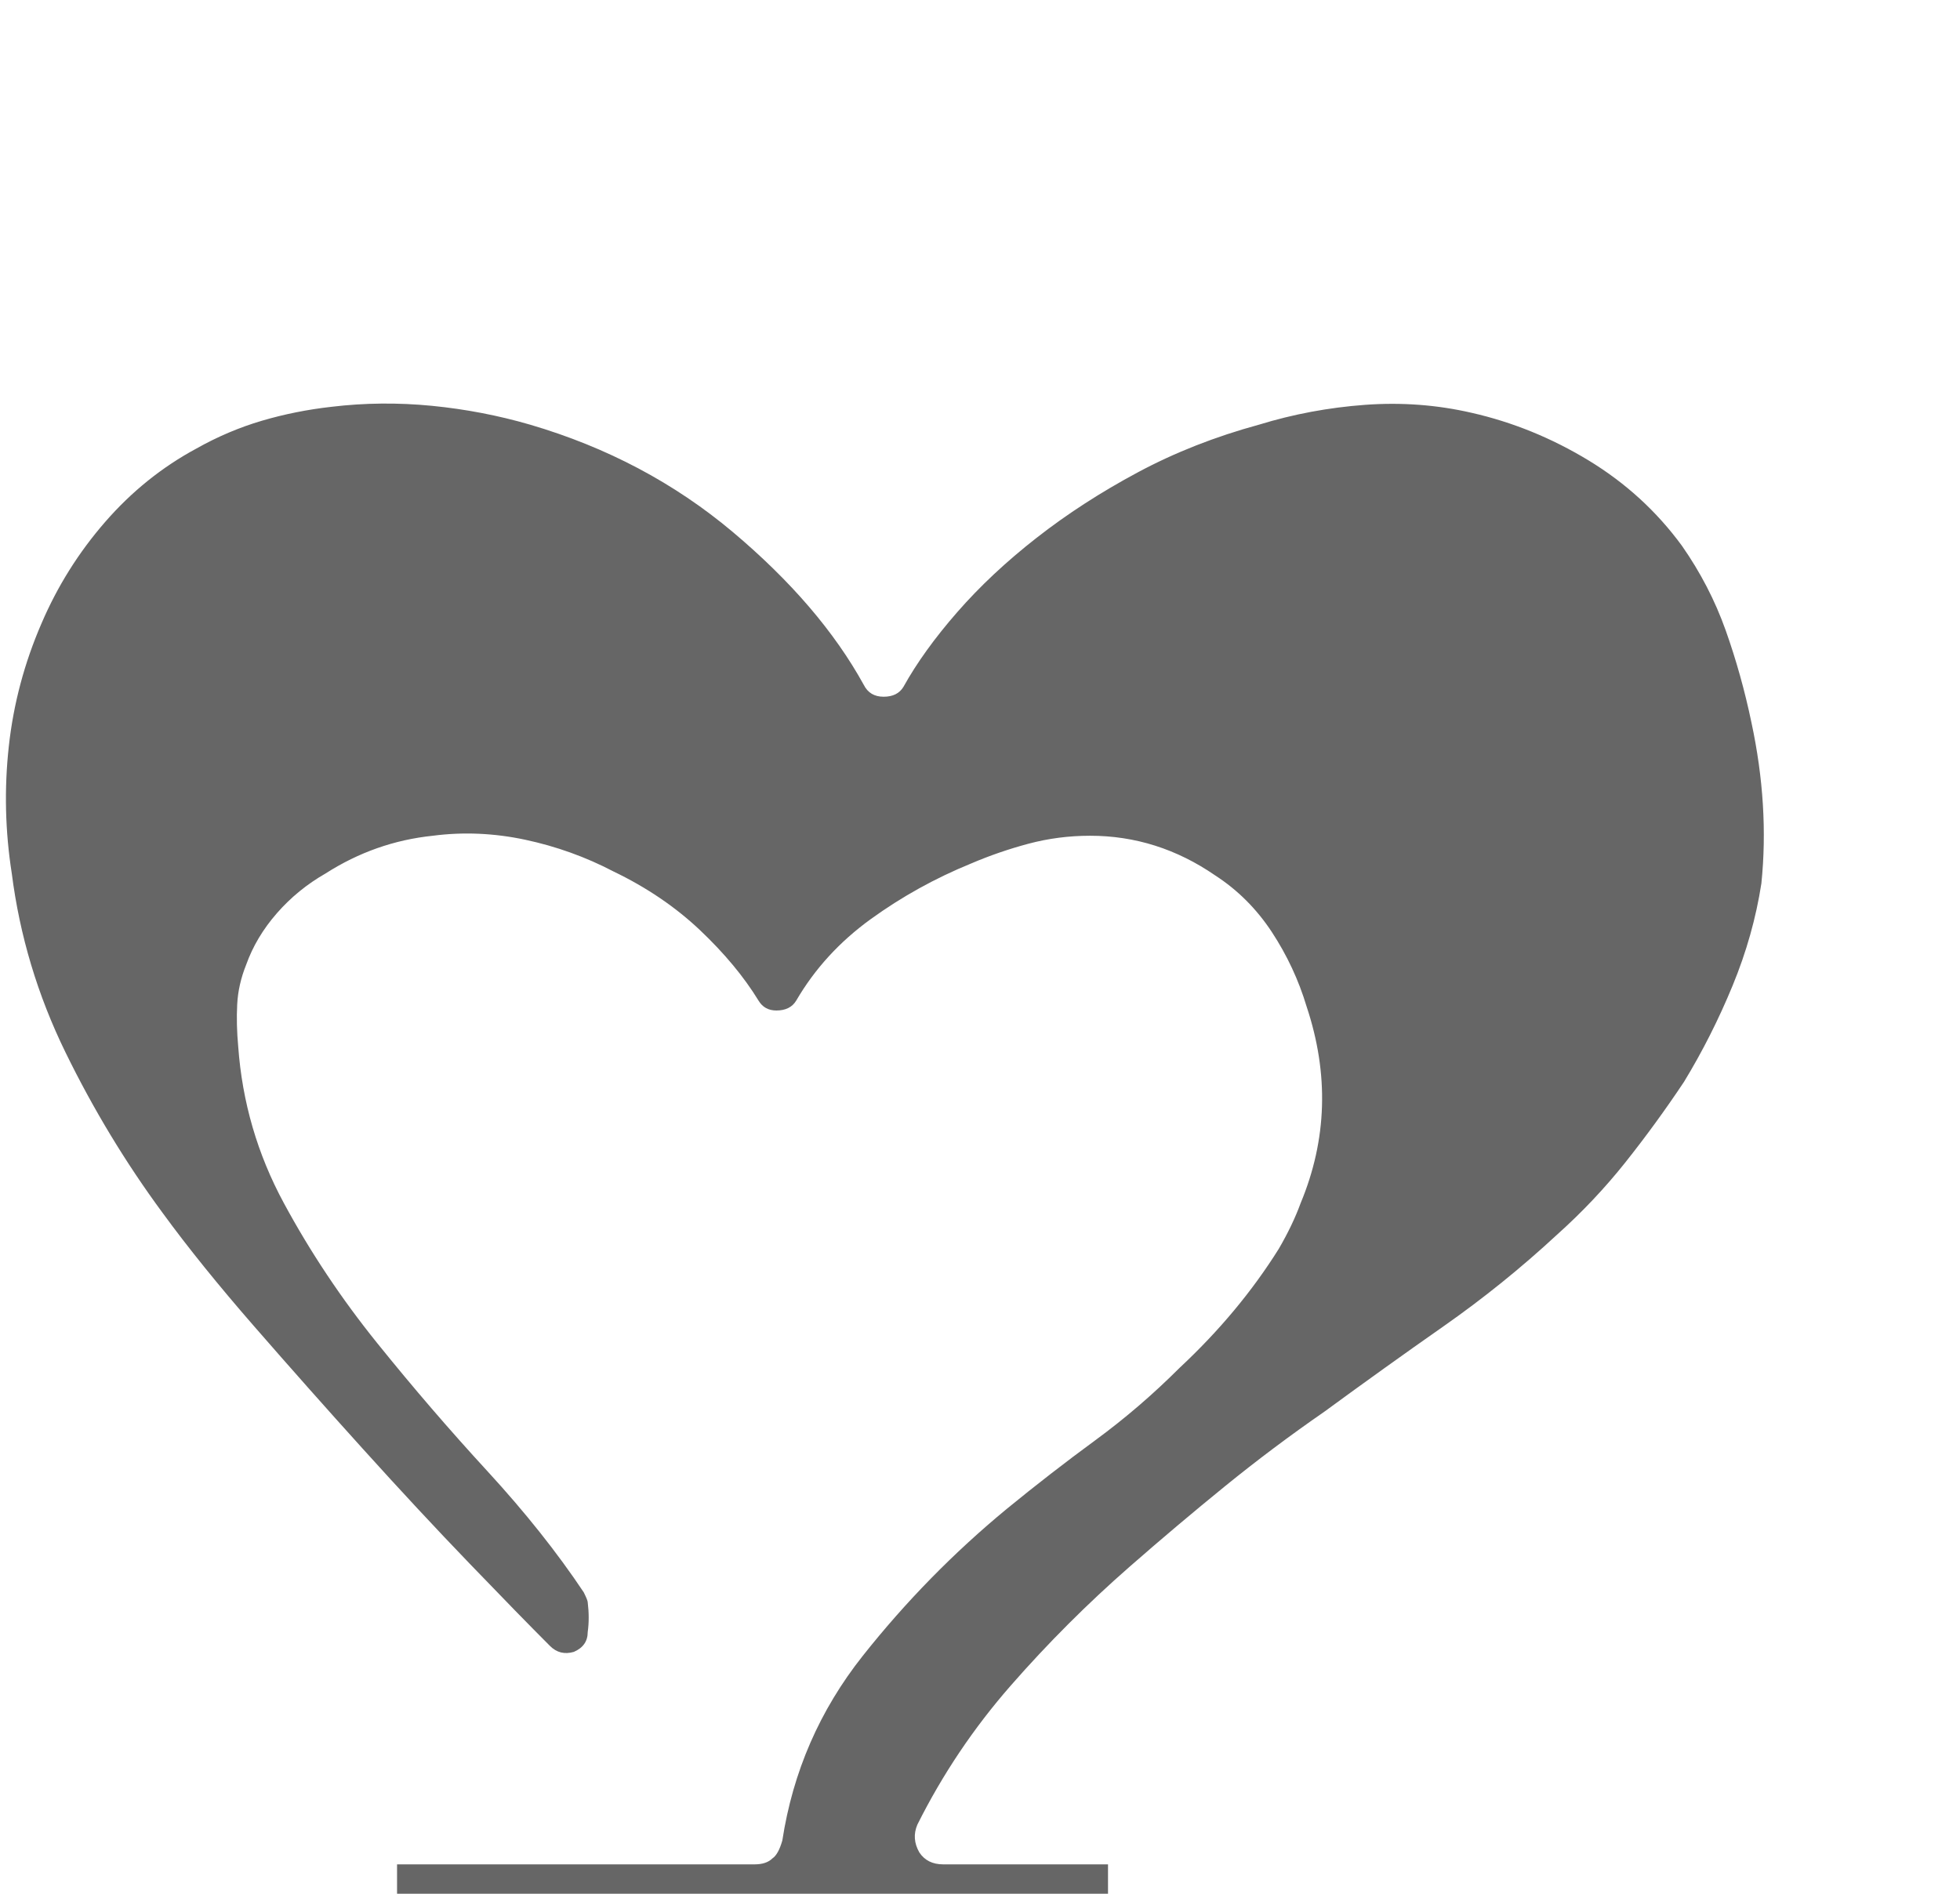 <?xml version="1.0" encoding="utf-8"?>
<!-- Generator: Adobe Illustrator 16.0.0, SVG Export Plug-In . SVG Version: 6.00 Build 0)  -->
<!DOCTYPE svg PUBLIC "-//W3C//DTD SVG 1.1//EN" "http://www.w3.org/Graphics/SVG/1.1/DTD/svg11.dtd">
<svg version="1.1" id="Layer_1" xmlns="http://www.w3.org/2000/svg" xmlns:xlink="http://www.w3.org/1999/xlink" x="0px" y="0px"
	 width="298.057px" height="288px" viewBox="0 0 298.057 288" enable-background="new 0 0 298.057 288" xml:space="preserve">
<rect x="0.583" y="74.468" fill="none" width="329.63" height="298.315"/>
<g enable-background="new    ">
	<path fill="#666666" d="M266.343,109.885c1.813,8.456,2.313,16.61,1.511,24.463c-0.808,5.237-2.265,10.419-4.379,15.553
		s-4.582,10.018-7.399,14.646c-2.821,4.229-5.789,8.306-8.908,12.231c-3.125,3.926-6.598,7.602-10.42,11.022
		c-5.436,5.035-11.174,9.664-17.213,13.893c-6.041,4.228-12.08,8.56-18.121,12.985c-5.237,3.624-10.268,7.399-15.1,11.325
		s-9.664,8.003-14.496,12.231c-6.445,5.639-12.486,11.679-18.12,18.12c-5.639,6.445-10.372,13.49-14.194,21.14
		c-0.604,1.411-0.505,2.822,0.302,4.229c0.802,1.208,2.01,1.812,3.624,1.812h25.065v9.966H60.38v-9.966h54.36
		c1.208,0,2.114-0.302,2.718-0.906c0.604-0.4,1.104-1.307,1.51-2.718c1.609-10.466,5.687-19.828,12.231-28.086
		c6.54-8.253,13.84-15.704,21.894-22.348c4.427-3.624,8.91-7.098,13.439-10.419c4.53-3.322,8.806-6.993,12.836-11.023
		c6.039-5.634,11.069-11.674,15.1-18.12c1.406-2.416,2.515-4.729,3.322-6.946c4.024-9.664,4.326-19.63,0.905-29.897
		c-1.208-4.025-2.973-7.8-5.284-11.325c-2.317-3.521-5.187-6.389-8.607-8.607c-5.842-4.024-12.184-6.039-19.026-6.039
		c-3.223,0-6.342,0.405-9.362,1.208c-3.02,0.807-5.94,1.812-8.757,3.02c-5.436,2.218-10.523,5.035-15.251,8.456
		c-4.733,3.426-8.508,7.55-11.325,12.382c-0.604,1.01-1.614,1.51-3.02,1.51c-1.208,0-2.114-0.5-2.718-1.51
		c-2.218-3.624-5.186-7.196-8.909-10.721c-3.728-3.521-8.107-6.493-13.137-8.909c-4.228-2.213-8.71-3.822-13.439-4.832
		c-4.733-1.005-9.414-1.208-14.043-0.604c-5.842,0.604-11.278,2.52-16.308,5.737c-2.822,1.614-5.285,3.624-7.399,6.04
		c-2.114,2.416-3.676,5.035-4.681,7.853c-0.807,2.015-1.26,4.029-1.359,6.04c-0.104,2.015-0.052,4.129,0.151,6.342
		c0.604,8.456,2.916,16.412,6.946,23.857c4.025,7.451,8.758,14.548,14.194,21.291c5.436,6.748,11.023,13.241,16.761,19.479
		c5.738,6.243,10.617,12.382,14.647,18.422c0.401,0.807,0.604,1.312,0.604,1.51c0.198,1.614,0.198,3.124,0,4.53
		c0,1.411-0.708,2.416-2.114,3.02c-1.411,0.406-2.619,0.104-3.624-0.905c-3.02-3.021-7.097-7.196-12.231-12.533
		c-5.134-5.332-10.522-11.122-16.157-17.365c-5.639-6.238-11.174-12.48-16.61-18.724c-5.436-6.238-10.069-11.977-13.892-17.214
		c-5.639-7.649-10.57-15.804-14.798-24.462C5.718,151.363,3,142.303,1.792,132.837c-1.01-6.44-1.161-12.882-0.453-19.328
		c0.703-6.44,2.364-12.684,4.983-18.724c2.416-5.634,5.634-10.769,9.664-15.402c4.025-4.629,8.654-8.352,13.892-11.174
		c3.218-1.812,6.54-3.218,9.966-4.228c3.421-1.005,6.946-1.708,10.57-2.114c5.03-0.604,10.117-0.651,15.251-0.151
		c5.134,0.505,10.117,1.463,14.949,2.869c11.674,3.426,21.942,8.862,30.804,16.309c8.857,7.45,15.501,15.203,19.932,23.254
		c0.604,1.208,1.609,1.812,3.02,1.812c1.406,0,2.416-0.5,3.02-1.51c2.01-3.624,4.728-7.399,8.154-11.325
		c3.421-3.926,7.446-7.701,12.081-11.325c4.629-3.624,9.763-6.945,15.401-9.966c5.634-3.02,11.778-5.436,18.422-7.248
		c5.233-1.608,10.617-2.614,16.157-3.02c5.535-0.401,10.919,0,16.157,1.208c6.237,1.41,12.179,3.826,17.817,7.248
		c5.635,3.426,10.367,7.753,14.194,12.985c2.817,4.03,5.03,8.306,6.644,12.835C264.027,100.372,265.333,105.053,266.343,109.885z"/>
</g>
</svg>
